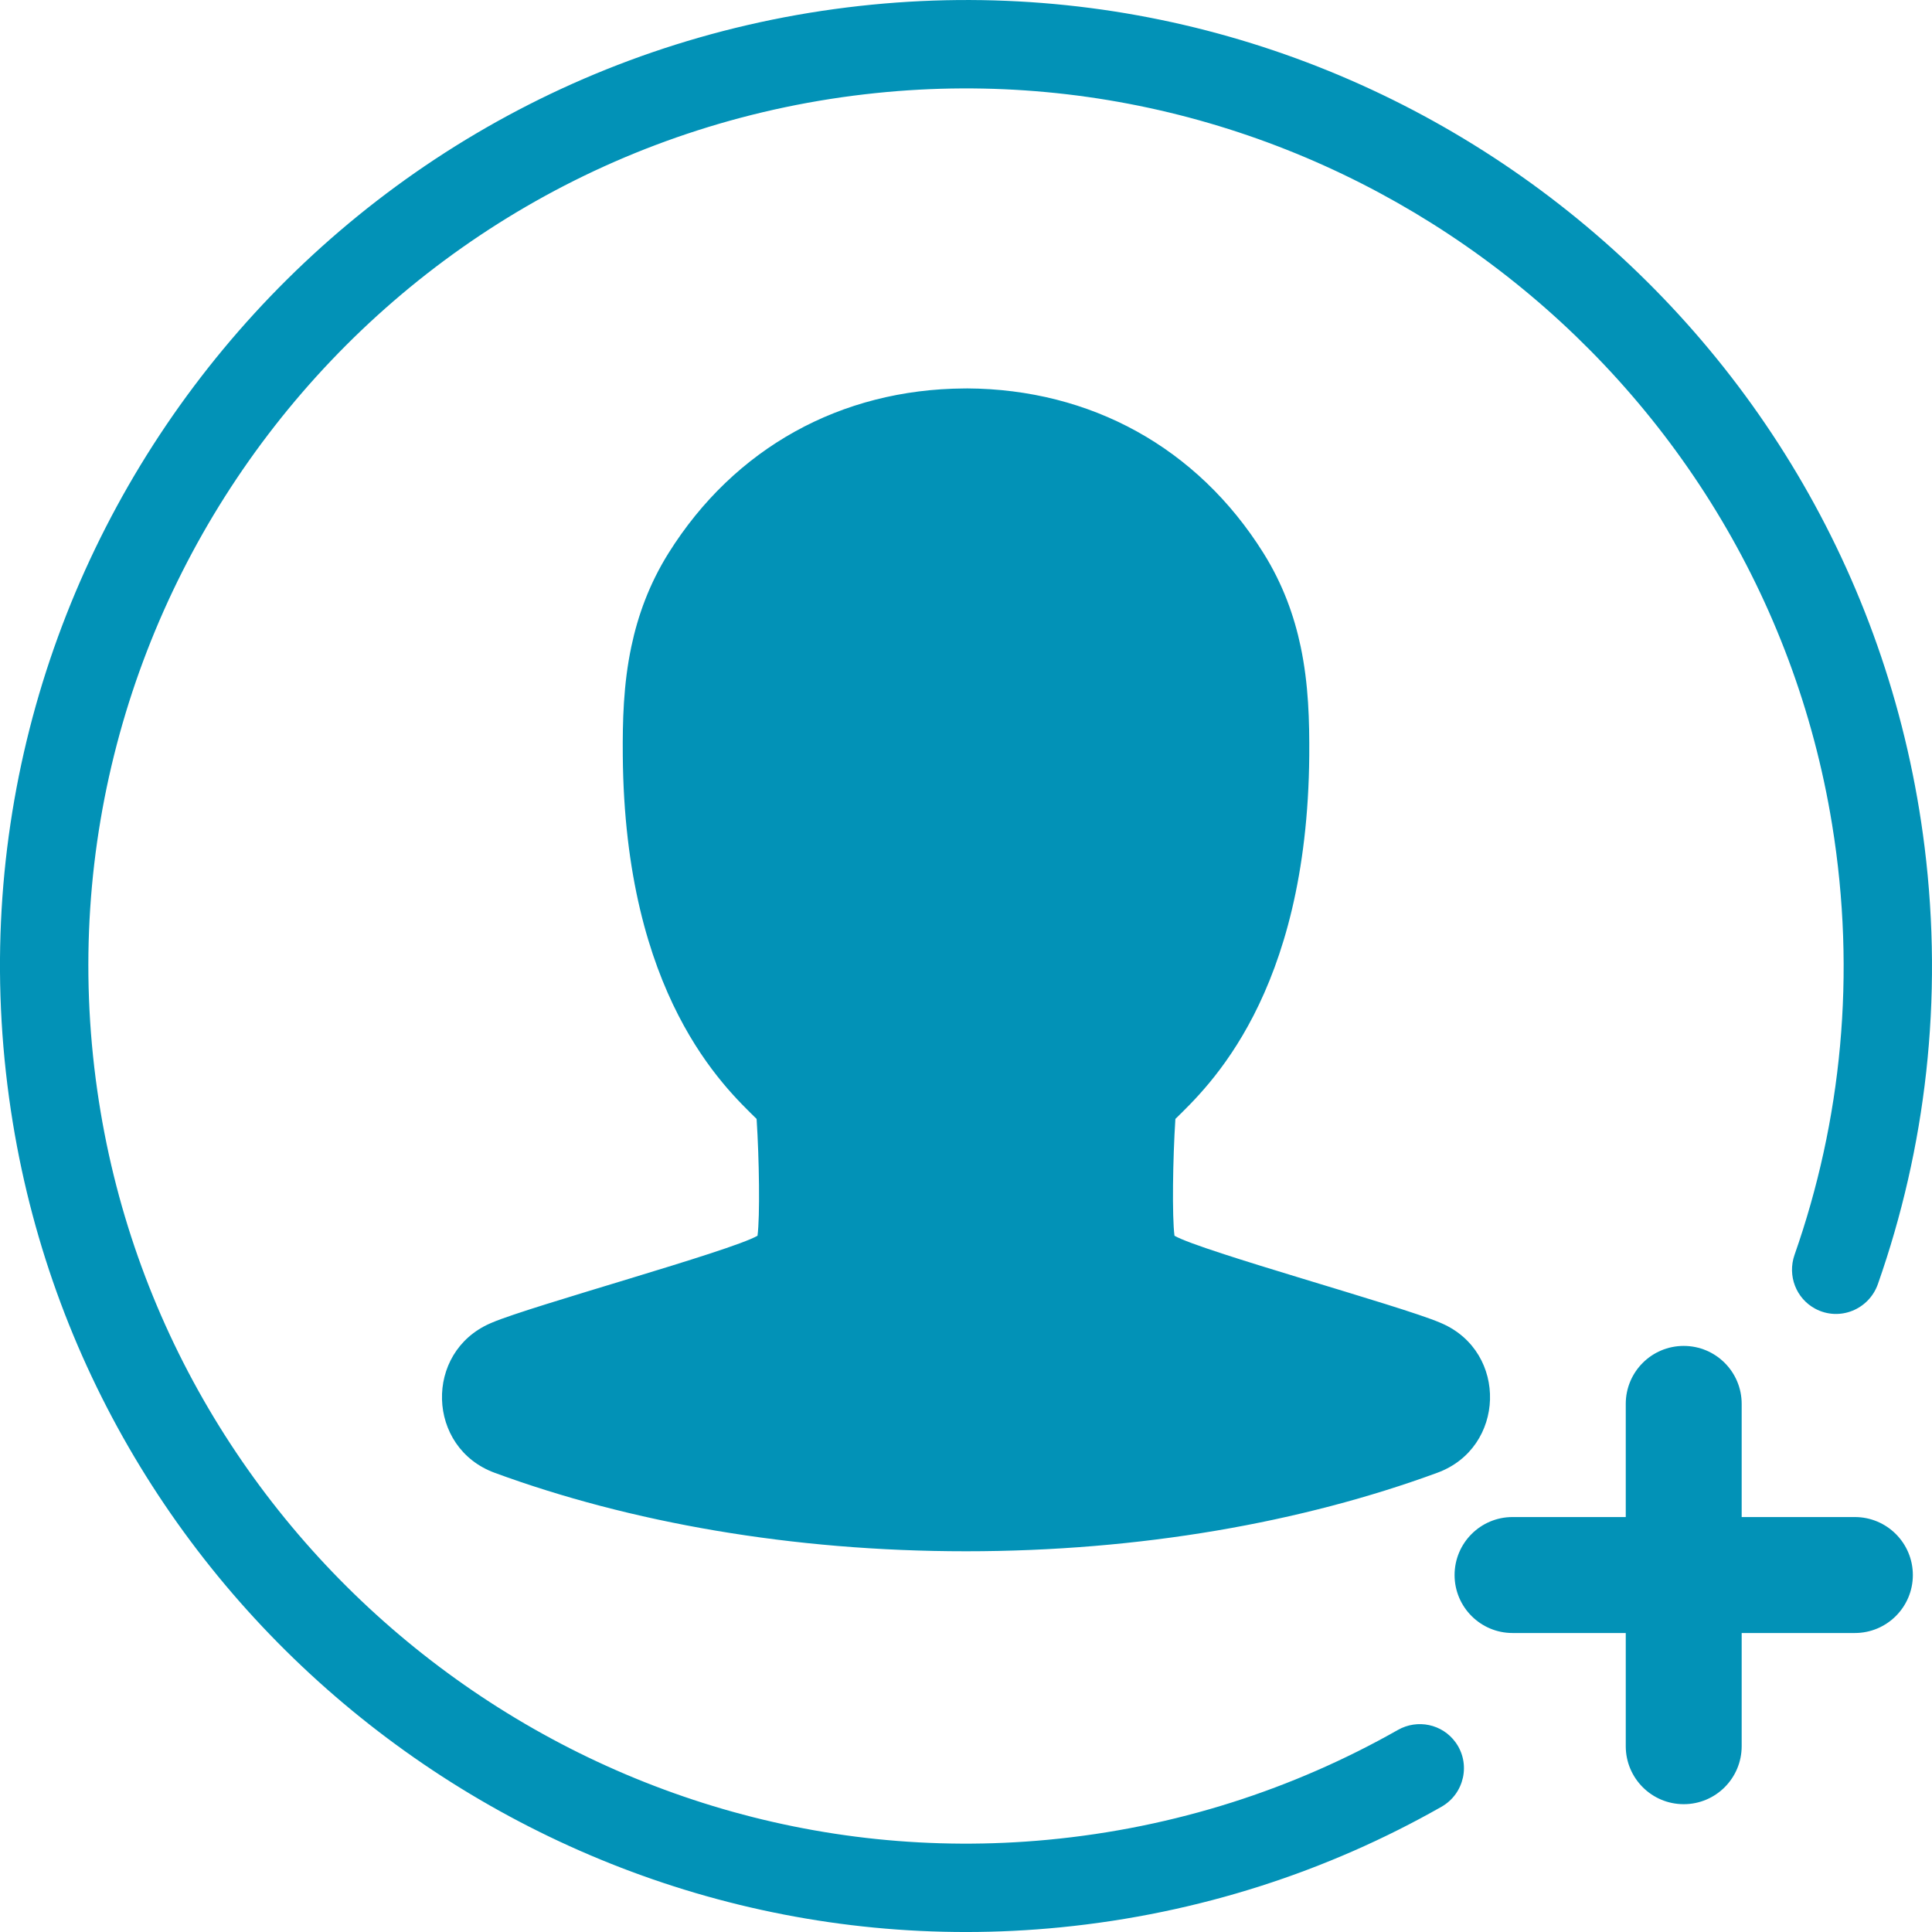 <svg width="45" height="45" viewBox="0 0 45 45" fill="none" xmlns="http://www.w3.org/2000/svg">
<path d="M19.73 0.173C7.127 1.735 -1.771 13.5 0.299 26.152C2.206 37.805 12.956 46.055 24.706 44.891C27.932 44.571 30.929 43.586 33.573 42.084C34.109 41.78 34.264 41.078 33.901 40.58C33.593 40.156 33.016 40.035 32.559 40.294C30.131 41.671 27.375 42.572 24.407 42.852C13.603 43.871 3.802 36.143 2.266 25.401C0.625 13.924 8.872 3.357 20.408 2.167C31.116 1.061 40.941 8.573 42.672 19.198C43.243 22.696 42.889 26.119 41.798 29.229C41.63 29.711 41.832 30.244 42.283 30.484C42.842 30.781 43.529 30.506 43.74 29.908C44.852 26.742 45.267 23.28 44.828 19.733C43.301 7.421 32.043 -1.354 19.73 0.173ZM33.58 30.823C35.129 31.497 35.065 33.721 33.479 34.303C30.334 35.459 26.559 36.132 22.5 36.132C18.441 36.132 14.666 35.459 11.521 34.304C9.936 33.721 9.871 31.497 11.42 30.823C11.433 30.818 11.447 30.812 11.46 30.806C12.373 30.415 17.018 29.143 17.644 28.783C17.703 28.33 17.684 27.011 17.623 26.062C16.879 25.329 14.55 23.189 14.506 17.597C14.5 16.805 14.518 15.944 14.705 15.061C14.857 14.34 15.12 13.605 15.572 12.882C17.109 10.428 19.59 9.066 22.458 9.048C22.47 9.048 22.484 9.048 22.497 9.048C22.508 9.047 22.518 9.047 22.526 9.047C25.405 9.063 27.89 10.425 29.428 12.882C29.88 13.605 30.143 14.34 30.295 15.061C30.481 15.943 30.5 16.805 30.495 17.597C30.45 23.189 28.122 25.328 27.377 26.062C27.316 27.011 27.298 28.33 27.356 28.783C27.983 29.143 32.627 30.415 33.54 30.806C33.553 30.812 33.567 30.817 33.58 30.823ZM43.203 35.335H40.567V32.699C40.567 31.953 39.963 31.349 39.217 31.349C38.471 31.349 37.867 31.953 37.867 32.699V35.335H35.23C34.485 35.335 33.88 35.94 33.88 36.686C33.88 37.431 34.485 38.036 35.23 38.036H37.867V40.672C37.867 41.418 38.471 42.023 39.217 42.023C39.963 42.023 40.567 41.418 40.567 40.672V38.036H43.203C43.949 38.036 44.554 37.431 44.554 36.686C44.554 35.94 43.949 35.335 43.203 35.335Z" fill="#0292B7"/>
</svg>
